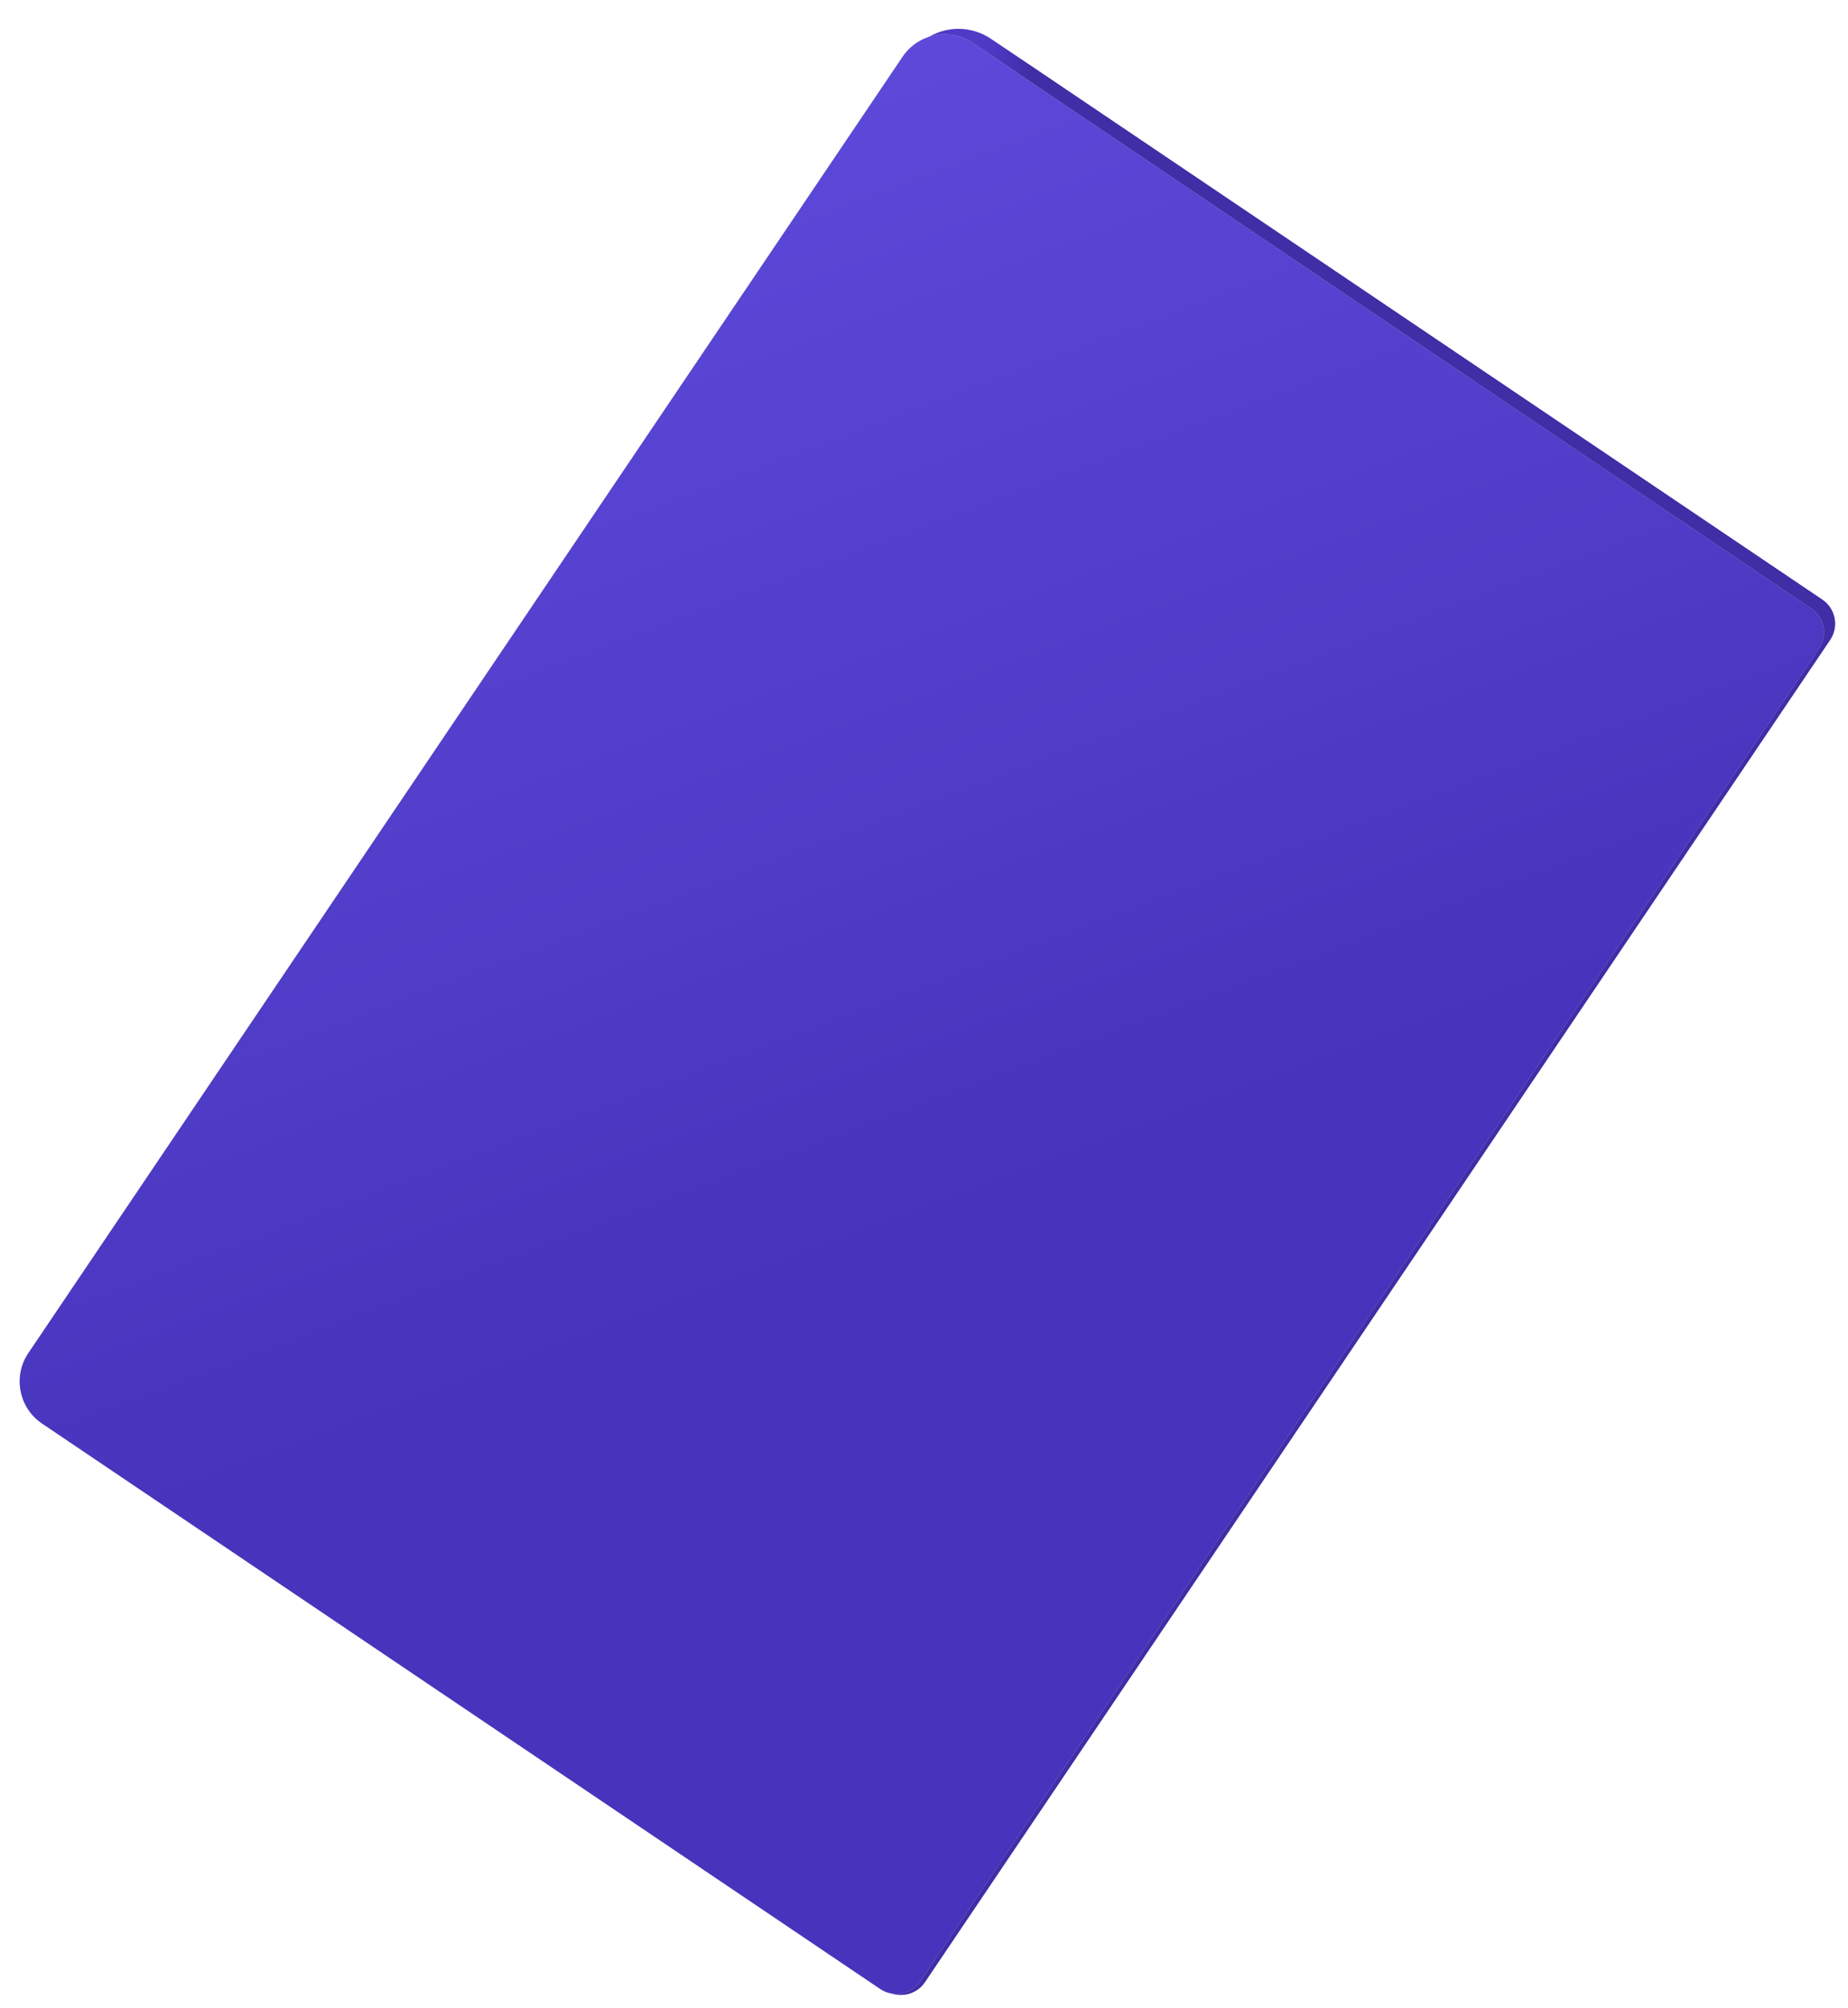 <svg width="255" height="277" viewBox="0 0 255 277" fill="none" xmlns="http://www.w3.org/2000/svg">
<path d="M7.347 197.155C3.684 194.684 2.717 189.712 5.188 186.049L125.616 7.507C128.087 3.844 133.059 2.877 136.722 5.348L251.448 82.731C253.279 83.967 253.762 86.453 252.527 88.284L127.625 273.459C126.39 275.29 123.904 275.773 122.072 274.538L7.347 197.155Z" fill="#4F3BC7"/>
<path d="M7.347 197.155C3.684 194.684 2.717 189.712 5.188 186.049L125.616 7.507C128.087 3.844 133.059 2.877 136.722 5.348L251.448 82.731C253.279 83.967 253.762 86.453 252.527 88.284L127.625 273.459C126.39 275.29 123.904 275.773 122.072 274.538L7.347 197.155Z" fill="url(#paint0_linear)"/>
<path d="M5.803 196.396C2.598 194.234 1.753 189.884 3.914 186.679L124.549 7.83C126.711 4.625 131.062 3.779 134.267 5.941L249.918 83.948C251.749 85.184 252.232 87.67 250.997 89.501L127.007 273.324C125.772 275.156 123.285 275.639 121.454 274.404L5.803 196.396Z" fill="#C4C4C4"/>
<path d="M5.803 196.396C2.598 194.234 1.753 189.884 3.914 186.679L124.549 7.83C126.711 4.625 131.062 3.779 134.267 5.941L249.918 83.948C251.749 85.184 252.232 87.67 250.997 89.501L127.007 273.324C125.772 275.156 123.285 275.639 121.454 274.404L5.803 196.396Z" fill="url(#paint1_linear)"/>
<defs>
<linearGradient id="paint0_linear" x1="141.984" y1="9.673" x2="135.058" y2="5.001" gradientUnits="userSpaceOnUse">
<stop stop-color="#3F2EA6"/>
<stop offset="1" stop-color="#4734BC" stop-opacity="0"/>
</linearGradient>
<linearGradient id="paint1_linear" x1="108.265" y1="-11.182" x2="170.389" y2="154.285" gradientUnits="userSpaceOnUse">
<stop stop-color="#604CDE"/>
<stop offset="1" stop-color="#4734BC"/>
</linearGradient>
</defs>
</svg>
